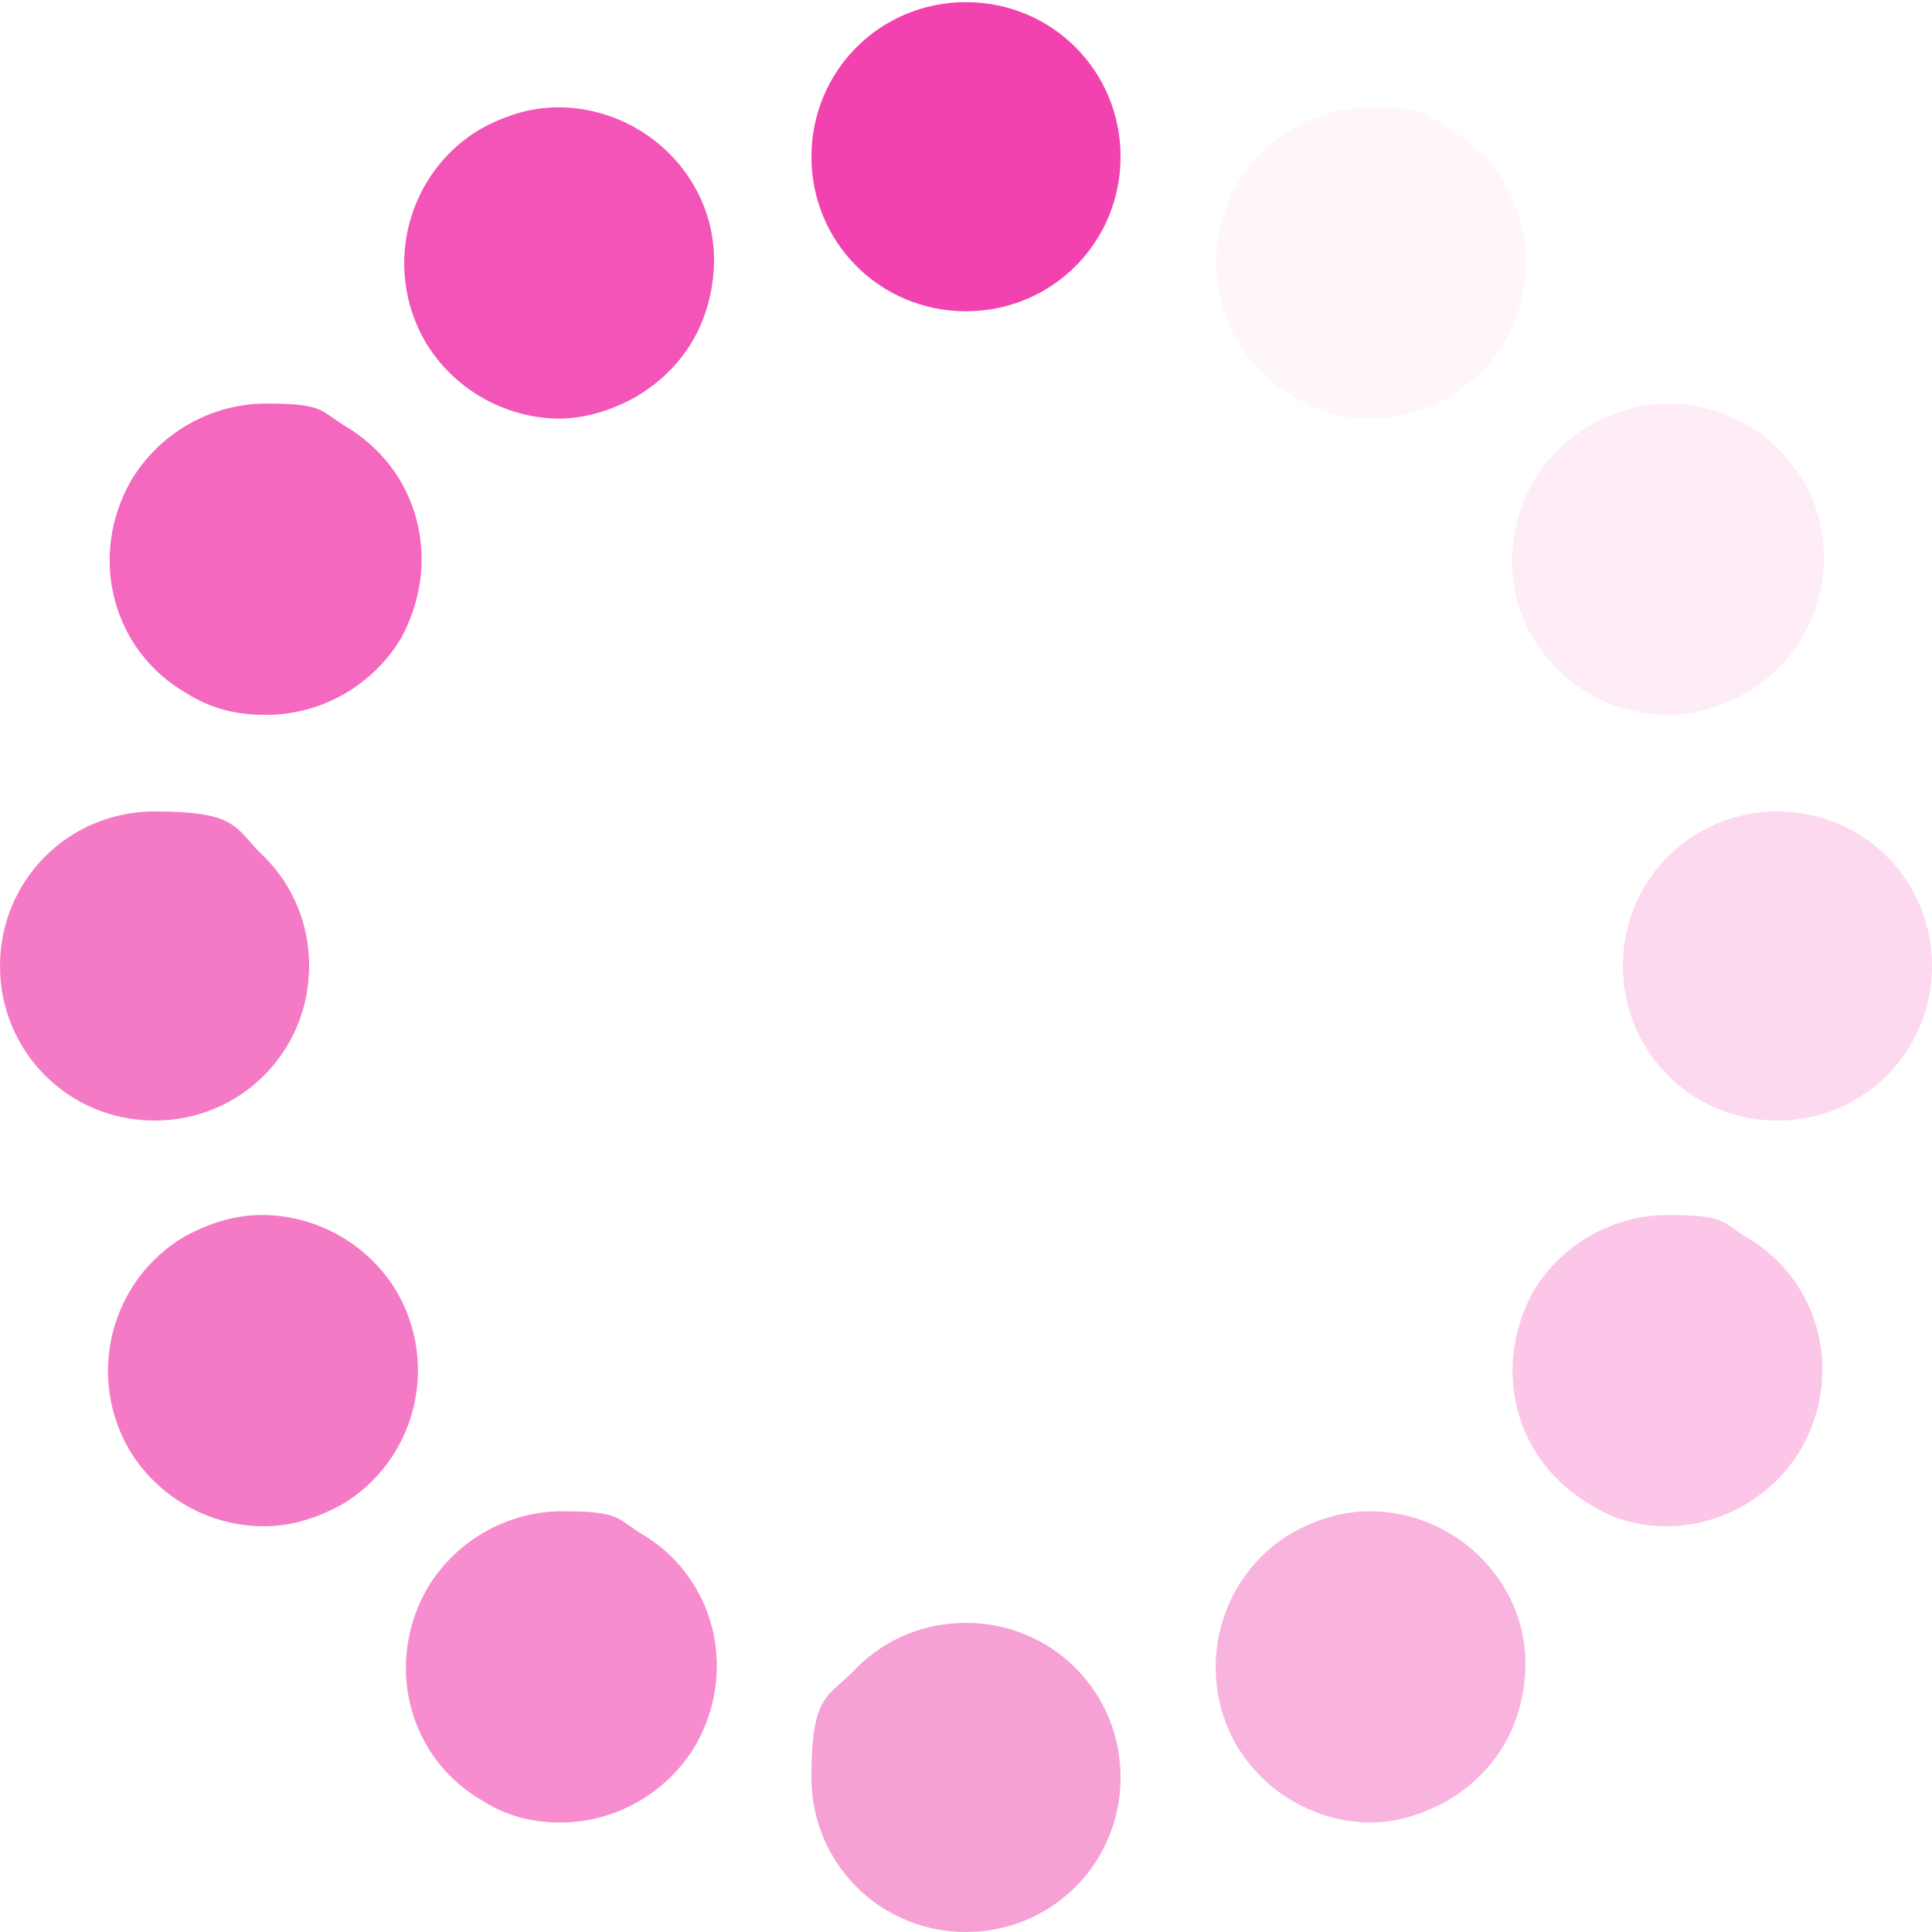 <svg width="90" height="90" viewBox="0 0 90 90" fill="none" xmlns="http://www.w3.org/2000/svg">
<g clip-path="url(#clip0_2127_2572)">
<path opacity="0.05" d="M63.9 19.5C62.6 19.5 61.4 19.2 60.3 18.5C58.6 17.5 57.4 16 56.9 14.1C56.4 12.2 56.7 10.3 57.6 8.6C58.9 6.4 61.3 5 63.9 5C66.5 5 66.4 5.3 67.5 6C71 8 72.1 12.4 70.1 15.9C68.8 18.1 66.4 19.5 63.8 19.5H63.9Z" fill="#F142AF"/>
<path d="M45 14.5C41 14.5 37.8 11.3 37.8 7.3C37.8 3.3 41 0.1 45 0.1C49 0.1 52.2 3.3 52.2 7.3C52.2 11.3 49 14.5 45 14.5Z" fill="#F142AF"/>
<path opacity="0.1" d="M77.7 33.3C75.1 33.3 72.7 31.9 71.4 29.7C70.4 28 70.2 26.1 70.7 24.2C71.2 22.3 72.4 20.8 74.1 19.8C75.2 19.2 76.4 18.8 77.7 18.8C80.3 18.8 82.7 20.2 84 22.4C85 24.1 85.2 26 84.7 27.9C84.2 29.8 83 31.3 81.3 32.3C80.2 32.9 79 33.3 77.7 33.3Z" fill="#F142AF"/>
<path opacity="0.2" d="M82.8 52.2C78.8 52.2 75.6 49 75.6 45C75.6 41 78.8 37.8 82.8 37.8C86.8 37.8 90 41 90 45C90 49 86.8 52.2 82.8 52.2Z" fill="#F142AF"/>
<path opacity="0.3" d="M77.7 71.1C76.4 71.1 75.2 70.8 74.1 70.1C72.4 69.1 71.2 67.6 70.7 65.7C70.2 63.8 70.5 61.9 71.4 60.2C72.7 58 75.1 56.6 77.7 56.6C80.3 56.6 80.2 56.9 81.3 57.6C84.8 59.6 85.9 64 83.9 67.5C82.6 69.7 80.2 71.1 77.6 71.1H77.7Z" fill="#F142AF"/>
<path opacity="0.4" d="M63.9 84.9C61.3 84.9 58.9 83.5 57.6 81.3C55.6 77.8 56.8 73.4 60.2 71.4C61.3 70.8 62.5 70.4 63.8 70.4C66.4 70.4 68.8 71.8 70.1 74C71.1 75.7 71.3 77.6 70.8 79.5C70.3 81.4 69.1 82.9 67.4 83.9C66.3 84.5 65.1 84.9 63.8 84.9H63.9Z" fill="#F142AF"/>
<path opacity="0.5" d="M45 90C41 90 37.8 86.8 37.8 82.8C37.8 78.8 38.6 79.1 39.9 77.7C41.3 76.3 43.1 75.6 45 75.6C49 75.6 52.2 78.8 52.2 82.8C52.2 86.8 49 90 45 90Z" fill="#F142AF"/>
<path opacity="0.6" d="M26.1 84.9C24.8 84.9 23.6 84.6 22.5 83.9C19 81.9 17.9 77.5 19.9 74C21.2 71.8 23.6 70.4 26.2 70.4C28.8 70.4 28.7 70.7 29.8 71.4C33.3 73.4 34.4 77.8 32.4 81.3C31.1 83.5 28.7 84.9 26.1 84.9Z" fill="#F142AF"/>
<path opacity="0.7" d="M12.3 71.1C9.7 71.1 7.3 69.7 6 67.5C4 64 5.2 59.6 8.6 57.6C9.7 57 10.9 56.6 12.2 56.6C14.8 56.6 17.2 58 18.5 60.2C20.5 63.7 19.3 68.1 15.9 70.1C14.8 70.7 13.6 71.1 12.3 71.1Z" fill="#F142AF"/>
<path opacity="0.7" d="M7.2 52.2C3.2 52.2 0 49 0 45C0 41 3.2 37.8 7.2 37.8C11.2 37.8 10.9 38.6 12.3 39.9C13.7 41.3 14.4 43.1 14.4 45C14.4 49 11.2 52.2 7.2 52.2Z" fill="#F142AF"/>
<path opacity="0.8" d="M12.3 33.3C11 33.3 9.8 33 8.7 32.3C5.2 30.3 4.1 25.9 6.1 22.4C7.4 20.2 9.8 18.8 12.4 18.8C15 18.8 14.9 19.1 16 19.8C17.7 20.8 18.9 22.3 19.4 24.2C19.9 26.1 19.6 28 18.7 29.7C17.4 31.9 15 33.3 12.4 33.3H12.3Z" fill="#F142AF"/>
<path opacity="0.9" d="M26.1 19.5C23.5 19.5 21.1 18.1 19.8 15.9C17.8 12.4 19 8 22.4 6C23.5 5.4 24.7 5 26 5C28.6 5 31 6.4 32.3 8.6C33.3 10.3 33.5 12.2 33 14.1C32.5 16 31.3 17.5 29.6 18.5C28.5 19.1 27.3 19.5 26 19.5H26.1Z" fill="#F142AF"/>
</g>
<defs>
<clipPath id="clip0_2127_2572">
<rect width="90" height="90" fill="white"/>
</clipPath>
</defs>
</svg>
